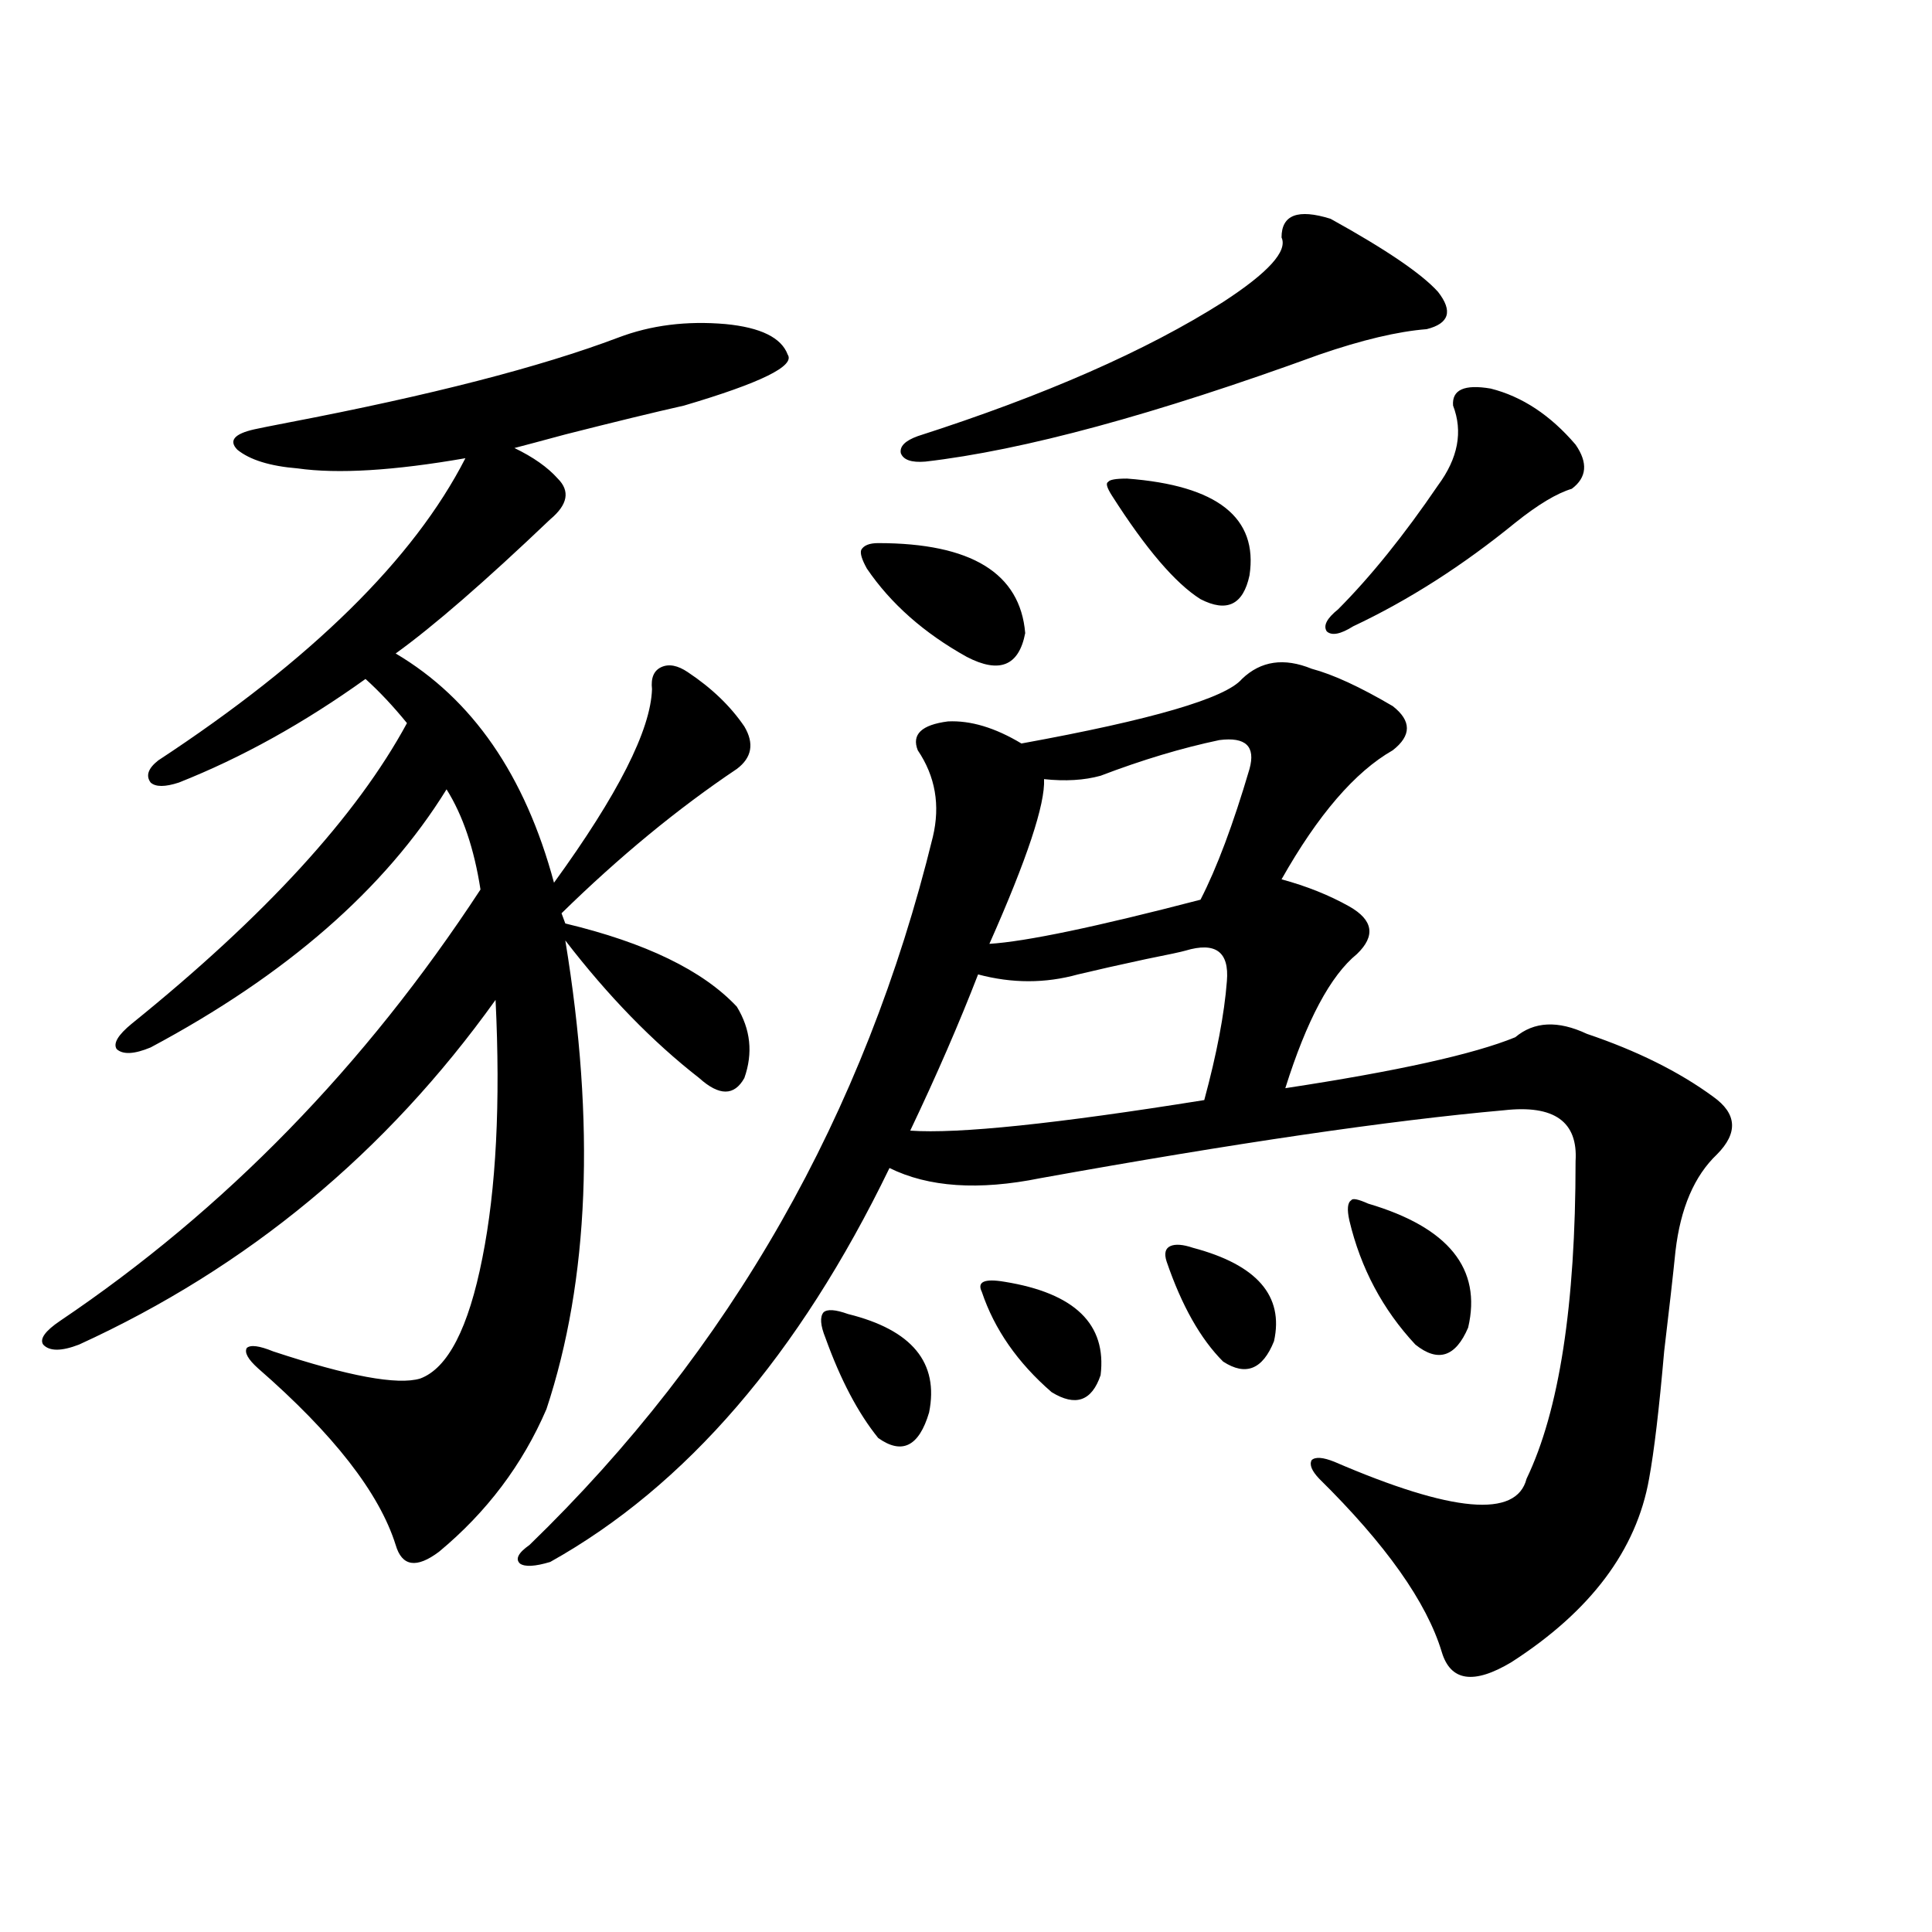 <?xml version="1.0" encoding="utf-8"?>
<!-- Generator: Adobe Illustrator 16.0.0, SVG Export Plug-In . SVG Version: 6.00 Build 0)  -->
<!DOCTYPE svg PUBLIC "-//W3C//DTD SVG 1.1//EN" "http://www.w3.org/Graphics/SVG/1.1/DTD/svg11.dtd">
<svg version="1.1" id="图层_1" xmlns="http://www.w3.org/2000/svg" xmlns:xlink="http://www.w3.org/1999/xlink" x="0px" y="0px"
	 width="1000px" height="1000px" viewBox="0 0 1000 1000" enable-background="new 0 0 1000 1000" xml:space="preserve">
<path d="M319.919,174.766c16.905-6.44,35.441-8.789,55.608-7.031c18.201,1.758,28.933,7.031,32.194,15.82
	c3.902,5.864-13.993,14.653-53.657,26.367c-15.609,3.516-36.097,8.501-61.462,14.941c-13.018,3.516-21.798,5.864-26.341,7.031
	c9.756,4.696,17.226,9.97,22.438,15.82c6.494,6.454,5.198,13.485-3.902,21.094c-33.825,32.231-60.486,55.371-79.998,69.434
	c39.664,23.442,66.98,62.993,81.949,118.652c33.17-45.703,50.075-79.102,50.73-100.195c-0.655-5.851,0.976-9.668,4.878-11.426
	s8.445-0.879,13.658,2.637c12.348,8.212,22.104,17.578,29.268,28.125c5.198,8.789,3.902,16.122-3.902,21.973
	c-30.578,20.517-60.821,45.415-90.729,74.707l1.951,5.273c41.615,9.97,71.218,24.321,88.778,43.066
	c7.149,11.728,8.445,24.032,3.902,36.914c-5.213,9.38-13.018,9.38-23.414,0c-24.069-18.745-47.163-42.476-69.267-71.191
	c15.609,94.922,12.348,175.781-9.756,242.578c-12.362,28.716-30.898,53.325-55.608,73.828c-11.707,8.789-19.191,7.622-22.438-3.516
	c-8.46-26.944-32.194-57.417-71.218-91.406c-5.213-4.683-7.164-8.198-5.854-10.547c1.951-1.758,6.494-1.167,13.658,1.758
	c39.023,12.896,64.389,17.578,76.096,14.063c14.299-5.273,25.03-26.065,32.194-62.402c7.149-35.733,9.421-80.269,6.829-133.594
	c-56.584,79.102-128.457,138.579-215.604,178.418c-9.115,3.516-15.289,3.516-18.536,0c-1.951-2.925,0.976-7.031,8.78-12.305
	c85.196-57.417,157.71-131.836,217.556-223.242c-3.262-21.094-9.115-38.37-17.561-51.855
	c-31.874,51.567-82.925,96.103-153.167,133.594c-8.46,3.516-14.313,3.817-17.561,0.879c-1.951-2.925,0.641-7.319,7.805-13.184
	c68.932-55.659,116.415-107.515,142.436-155.566c-7.164-8.789-14.313-16.397-21.463-22.852
	c-31.874,22.852-64.068,40.731-96.583,53.613c-7.164,2.349-12.042,2.349-14.634,0c-2.606-3.516-1.311-7.319,3.902-11.426
	c79.343-52.144,132.345-104.288,159.021-156.445c-37.072,6.454-66.02,8.212-86.827,5.273c-14.313-1.167-24.725-4.395-31.219-9.668
	c-4.558-4.683-1.631-8.198,8.78-10.547c2.592-0.577,8.445-1.758,17.561-3.516C222.681,204.648,279.585,190.009,319.919,174.766z
	 M642.838,351.426c9.756-9.366,21.783-11.124,36.097-5.273c11.052,2.938,25.03,9.38,41.95,19.336c9.756,7.622,9.756,15.243,0,22.852
	c-19.512,11.138-38.703,33.398-57.56,66.797c13.003,3.516,24.71,8.212,35.121,14.063c12.348,7.031,13.658,15.243,3.902,24.609
	c-13.658,11.138-26.021,34.277-37.072,69.434c57.88-8.789,97.559-17.578,119.021-26.367c9.756-8.198,22.104-8.789,37.072-1.758
	c26.006,8.789,47.804,19.638,65.364,32.52c12.348,8.789,13.003,18.759,1.951,29.883c-11.707,11.138-18.871,27.837-21.463,50.098
	c-1.311,12.896-3.262,30.185-5.854,51.855c-2.606,29.883-5.213,51.855-7.805,65.918c-6.509,36.914-30.243,68.555-71.218,94.922
	c-19.512,11.714-31.554,9.956-36.097-5.273c-7.805-25.79-28.947-55.659-63.413-89.648c-3.902-4.093-5.213-7.319-3.902-9.668
	c1.951-1.758,5.854-1.456,11.707,0.879c61.127,26.367,94.297,29.306,99.51,8.789c16.905-35.156,25.365-89.937,25.365-164.355
	c1.296-20.503-11.066-29.292-37.072-26.367c-59.19,5.273-139.188,17.001-239.994,35.156c-31.874,6.454-57.895,4.696-78.047-5.273
	c-46.828,96.68-105.363,164.657-175.605,203.906c-7.805,2.349-13.018,2.637-15.609,0.879c-2.606-2.335-0.976-5.562,4.878-9.668
	c104.053-100.772,173.654-222.94,208.775-366.504c3.902-16.397,1.296-31.339-7.805-44.824c-3.262-8.198,1.951-13.184,15.609-14.941
	c11.707-0.577,24.39,3.228,38.048,11.426C596.33,372.52,634.378,361.396,642.838,351.426z M438.94,680.137
	c33.17,8.212,47.148,25.2,41.95,50.977c-5.213,17.578-13.993,21.973-26.341,13.184c-10.411-12.882-19.512-30.171-27.316-51.855
	c-2.606-6.44-2.927-10.835-0.976-13.184C428.209,677.5,432.432,677.802,438.94,680.137z M454.55,281.113
	c48.124,0,73.489,15.532,76.096,46.582c-3.262,17.001-13.338,21.094-30.243,12.305c-22.118-12.305-39.358-27.534-51.706-45.703
	c-2.606-4.683-3.582-7.91-2.927-9.668C447.065,282.294,449.992,281.113,454.55,281.113z M688.69,113.242
	c28.612,15.82,47.148,28.427,55.608,37.793c7.805,9.97,5.854,16.411-5.854,19.336c-14.969,1.181-33.505,5.575-55.608,13.184
	c-85.211,31.063-153.167,49.521-203.897,55.371c-7.164,0.591-11.387-0.879-12.683-4.395c-0.655-3.516,2.271-6.44,8.78-8.789
	c65.685-21.094,118.366-44.233,158.045-69.434c23.414-15.229,33.49-26.367,30.243-33.398
	C663.325,111.196,671.771,107.969,688.69,113.242z M613.57,492.051c-1.951,0.591-8.78,2.06-20.487,4.395
	c-13.658,2.938-25.365,5.575-35.121,7.91c-16.92,4.696-34.146,4.696-51.706,0c-9.756,25.2-21.463,52.157-35.121,80.859
	c24.71,1.758,75.44-3.516,152.191-15.82c6.494-24.019,10.396-44.522,11.707-61.523C636.329,492.642,629.18,487.368,613.57,492.051z
	 M519.914,663.438c36.417,5.864,53.002,21.973,49.755,48.34c-4.558,13.485-13.018,16.411-25.365,8.789
	c-17.561-15.229-29.603-32.52-36.097-51.855C505.601,663.438,509.503,661.68,519.914,663.438z M631.131,383.066
	c-19.512,4.106-39.999,10.259-61.462,18.457c-8.46,2.349-18.216,2.938-29.268,1.758c0.641,12.896-8.78,41.309-28.292,85.254
	c18.856-1.167,55.273-8.789,109.266-22.852c8.445-16.397,16.905-38.96,25.365-67.676
	C649.987,386.294,644.789,381.309,631.131,383.066z M583.327,247.715c46.828,3.516,67.956,20.215,63.413,50.098
	c-3.262,15.243-11.707,19.336-25.365,12.305c-13.018-8.198-28.292-26.065-45.853-53.613c-2.606-4.093-3.262-6.44-1.951-7.031
	C574.212,248.306,577.474,247.715,583.327,247.715z M617.473,645.859c33.17,8.789,47.148,24.911,41.95,48.34
	c-5.854,14.653-14.634,18.169-26.341,10.547c-11.707-11.714-21.463-29.004-29.268-51.855c-1.311-4.093-0.655-6.729,1.951-7.91
	C608.357,643.813,612.26,644.102,617.473,645.859z M771.615,201.133c16.25,4.106,30.884,13.774,43.901,29.004
	c6.494,9.38,5.854,17.001-1.951,22.852c-7.805,2.349-17.561,8.212-29.268,17.578c-27.316,22.274-55.288,40.142-83.9,53.613
	c-6.509,4.106-11.066,4.985-13.658,2.637c-1.951-2.925,0-6.729,5.854-11.426c16.905-16.987,34.146-38.37,51.706-64.16
	c10.396-14.063,13.003-27.823,7.805-41.309C751.448,201.724,757.957,198.798,771.615,201.133z M708.202,623.008
	c41.615,12.305,58.855,33.7,51.706,64.16c-6.509,15.243-15.609,18.169-27.316,8.789c-16.92-18.155-28.292-39.551-34.146-64.16
	c-1.311-5.851-0.976-9.366,0.976-10.547C700.063,620.083,702.989,620.673,708.202,623.008z"/>
</svg>
